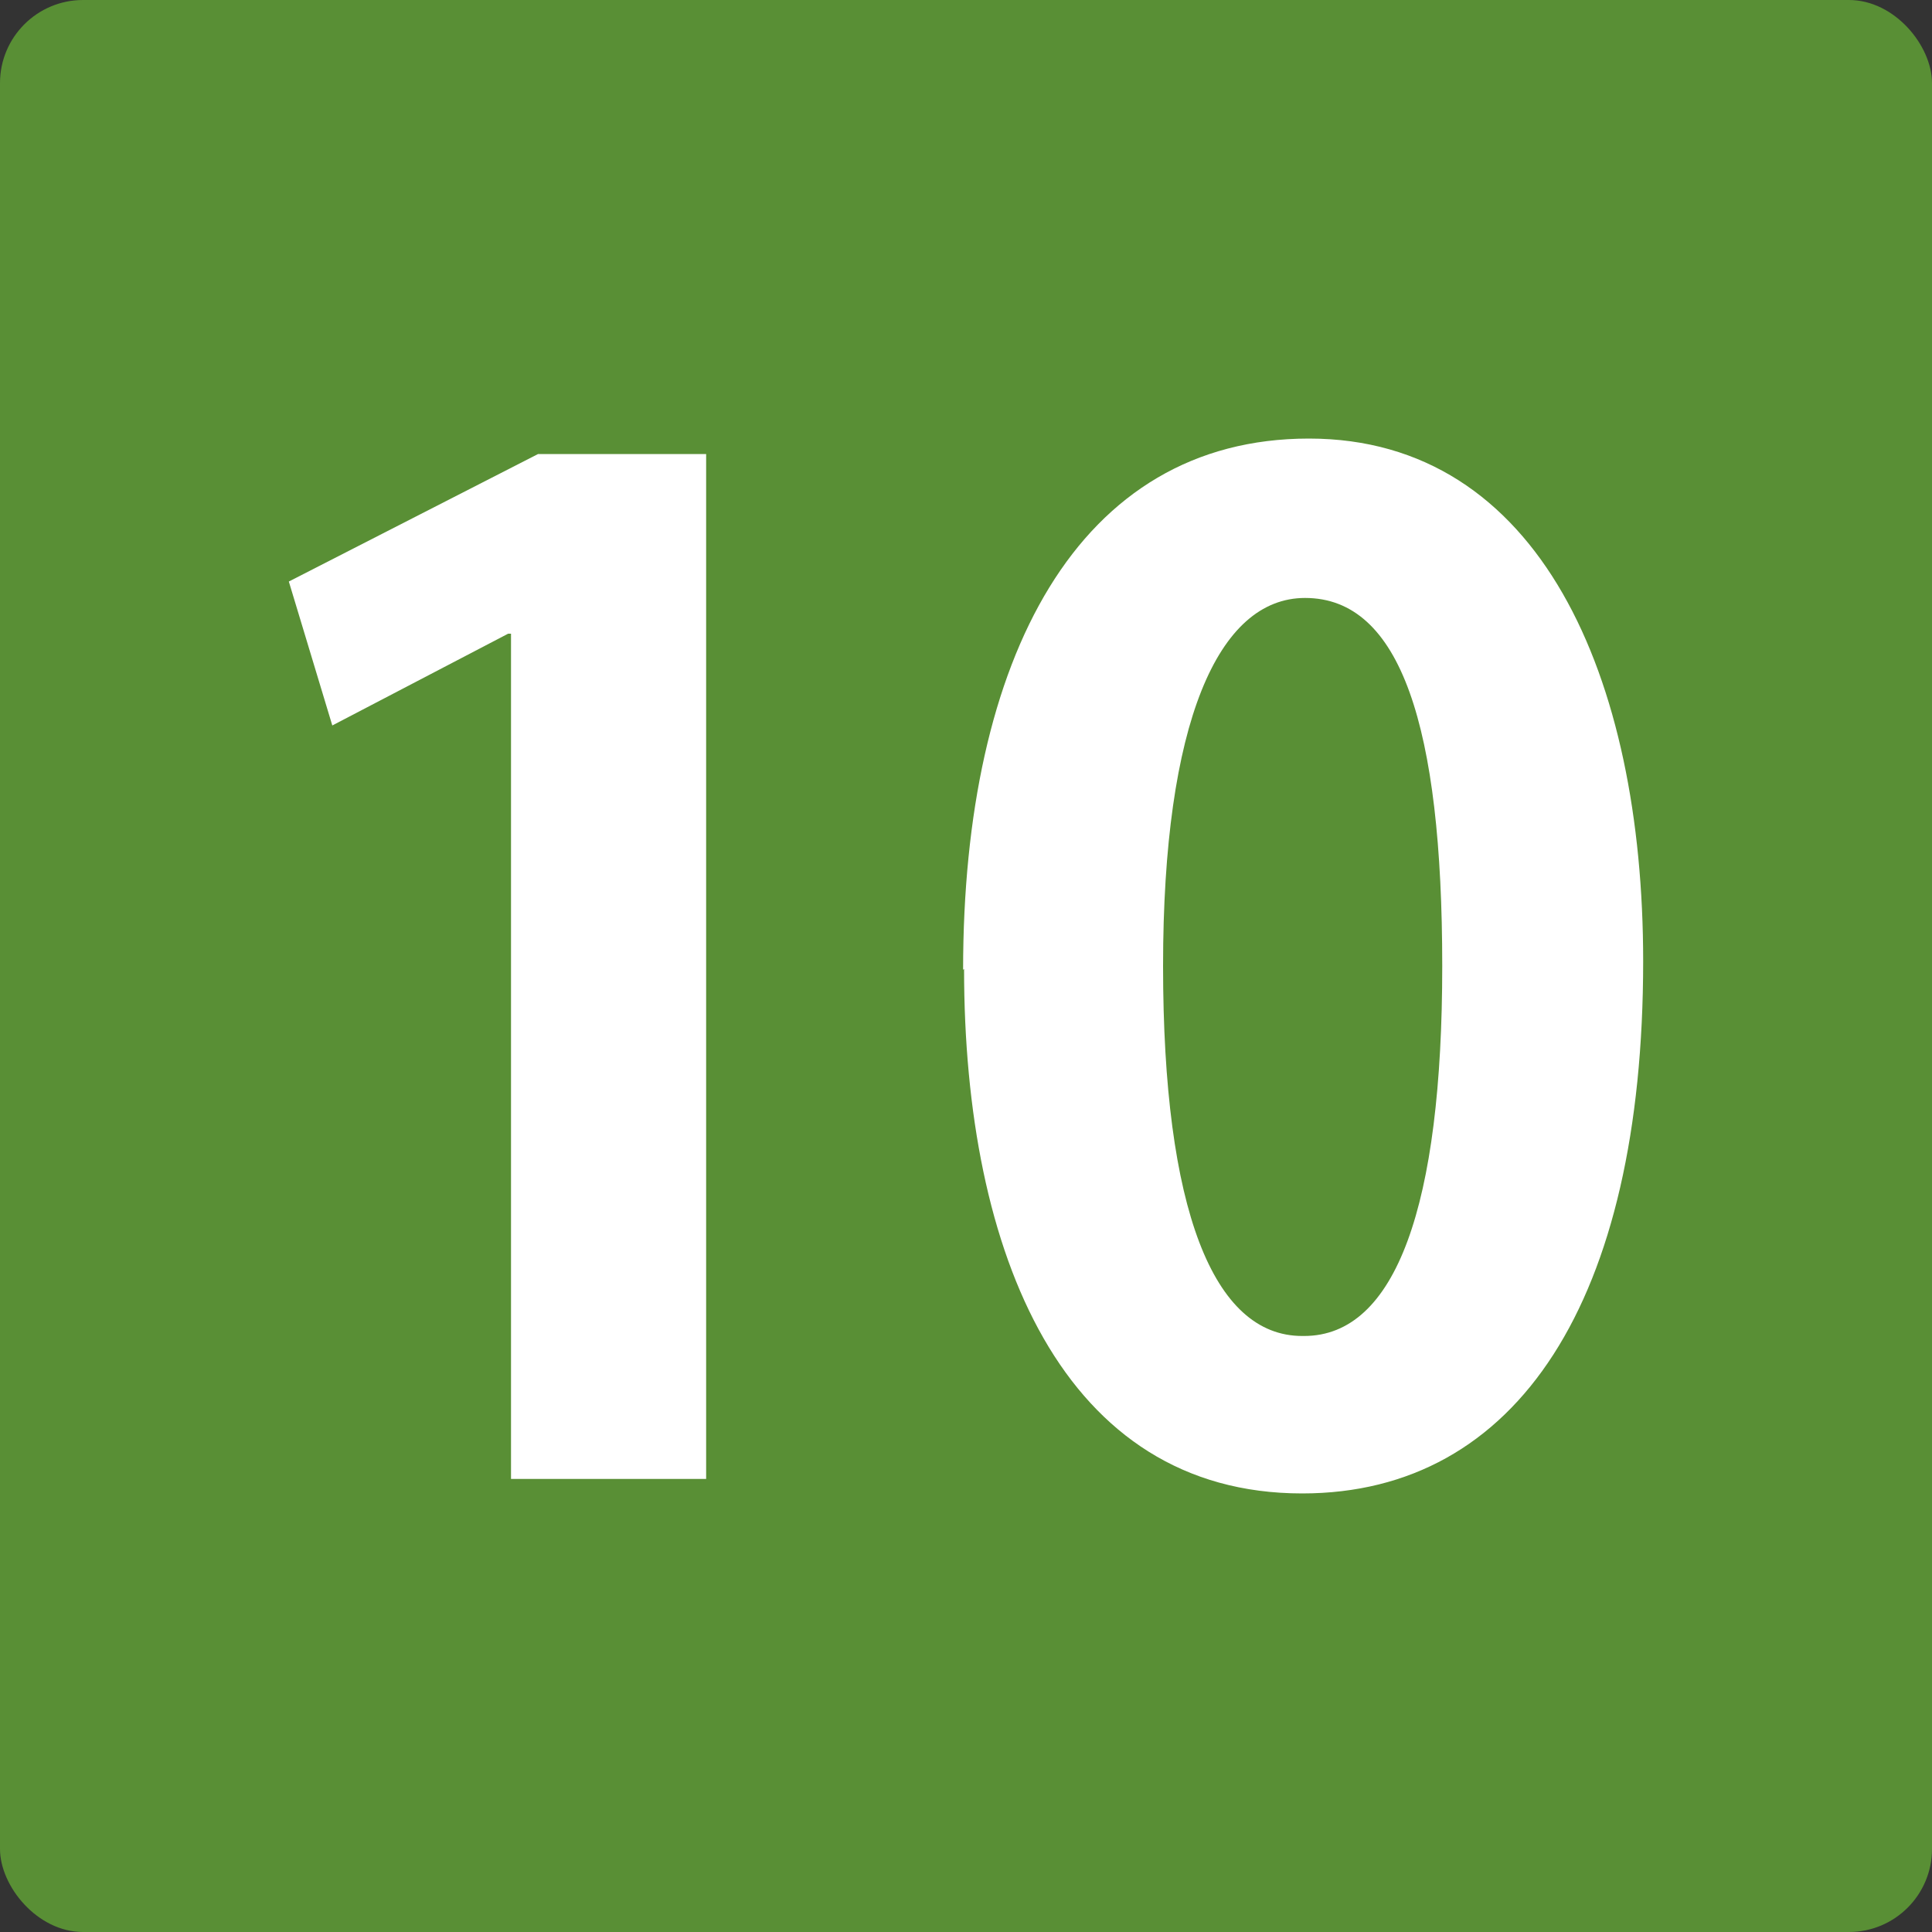 <?xml version="1.0" encoding="UTF-8"?><svg id="_イヤー_1" xmlns="http://www.w3.org/2000/svg" width="20" height="20" viewBox="0 0 20 20"><rect x="0" y="0" width="20" height="20" fill="#333333" stroke="none"/><defs><style>.cls-1{fill:#fff;}.cls-2{fill:#598f35;}</style></defs><g id="_景"><rect class="cls-2" width="20" height="20" rx=".86" ry=".86"/></g><g><path class="cls-1" d="M5.29,15.31V6.56h-.03l-1.82,.95-.45-1.49,2.58-1.32h1.74V15.31h-2.02Z"/><path class="cls-1" d="M9.97,10.04c0-3.23,1.19-5.5,3.58-5.5s3.46,2.47,3.46,5.41c0,3.51-1.3,5.51-3.53,5.51-2.47,0-3.5-2.47-3.5-5.43Zm3.53,3.79c.95,0,1.43-1.35,1.43-3.83s-.43-3.81-1.42-3.81c-.9,0-1.47,1.29-1.47,3.81s.52,3.83,1.44,3.83h.01Z"/></g></svg>
